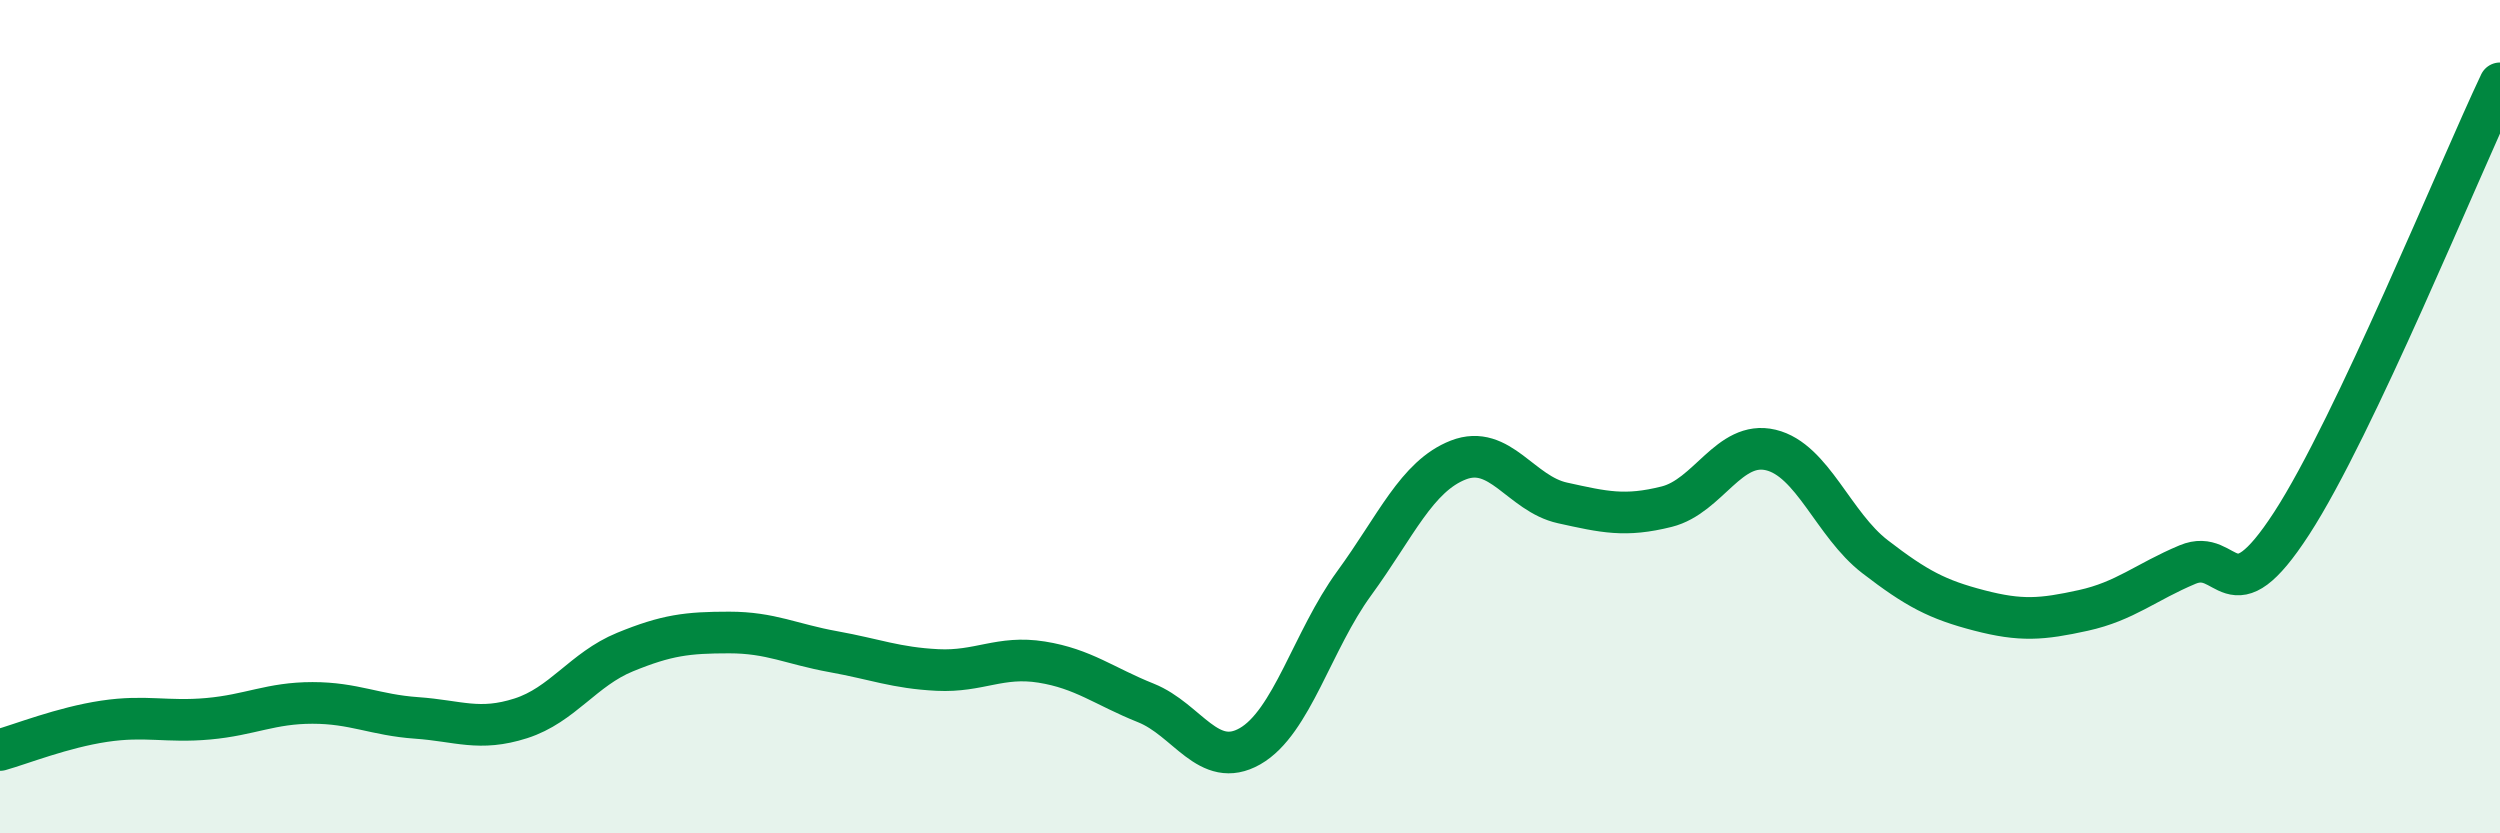 
    <svg width="60" height="20" viewBox="0 0 60 20" xmlns="http://www.w3.org/2000/svg">
      <path
        d="M 0,18 C 0.5,17.86 1.5,17.46 2.5,17.31 C 3.5,17.16 4,17.34 5,17.25 C 6,17.16 6.5,16.87 7.5,16.87 C 8.5,16.87 9,17.16 10,17.23 C 11,17.3 11.5,17.56 12.5,17.24 C 13.5,16.92 14,16.06 15,15.65 C 16,15.24 16.5,15.18 17.5,15.18 C 18.5,15.18 19,15.46 20,15.64 C 21,15.82 21.5,16.03 22.5,16.08 C 23.5,16.13 24,15.73 25,15.89 C 26,16.05 26.5,16.47 27.5,16.87 C 28.5,17.27 29,18.48 30,17.91 C 31,17.34 31.5,15.37 32.5,14 C 33.5,12.63 34,11.43 35,11.04 C 36,10.65 36.5,11.85 37.5,12.07 C 38.5,12.29 39,12.41 40,12.16 C 41,11.91 41.5,10.56 42.5,10.8 C 43.5,11.04 44,12.59 45,13.36 C 46,14.13 46.5,14.39 47.5,14.65 C 48.5,14.91 49,14.87 50,14.65 C 51,14.43 51.5,13.97 52.5,13.55 C 53.5,13.13 53.5,14.87 55,12.56 C 56.5,10.25 59,4.11 60,2L60 20L0 20Z"
        fill="#008740"
        opacity="0.1"
        stroke-linecap="round"
        stroke-linejoin="round"
      />
      <path
        d="M 0,18 C 0.5,17.86 1.5,17.46 2.5,17.31 C 3.5,17.16 4,17.34 5,17.25 C 6,17.16 6.5,16.87 7.5,16.87 C 8.5,16.87 9,17.16 10,17.23 C 11,17.3 11.5,17.56 12.5,17.24 C 13.5,16.92 14,16.06 15,15.65 C 16,15.24 16.5,15.18 17.5,15.18 C 18.5,15.18 19,15.46 20,15.64 C 21,15.82 21.5,16.03 22.5,16.08 C 23.5,16.13 24,15.73 25,15.89 C 26,16.05 26.5,16.47 27.5,16.87 C 28.5,17.27 29,18.48 30,17.91 C 31,17.34 31.5,15.37 32.5,14 C 33.5,12.63 34,11.43 35,11.04 C 36,10.65 36.5,11.85 37.5,12.07 C 38.5,12.29 39,12.41 40,12.16 C 41,11.91 41.5,10.56 42.5,10.8 C 43.5,11.04 44,12.59 45,13.36 C 46,14.13 46.5,14.39 47.5,14.65 C 48.5,14.91 49,14.87 50,14.65 C 51,14.43 51.5,13.97 52.5,13.55 C 53.5,13.13 53.5,14.87 55,12.56 C 56.5,10.25 59,4.11 60,2"
        stroke="#008740"
        stroke-width="1"
        fill="none"
        stroke-linecap="round"
        stroke-linejoin="round"
      />
    </svg>
  